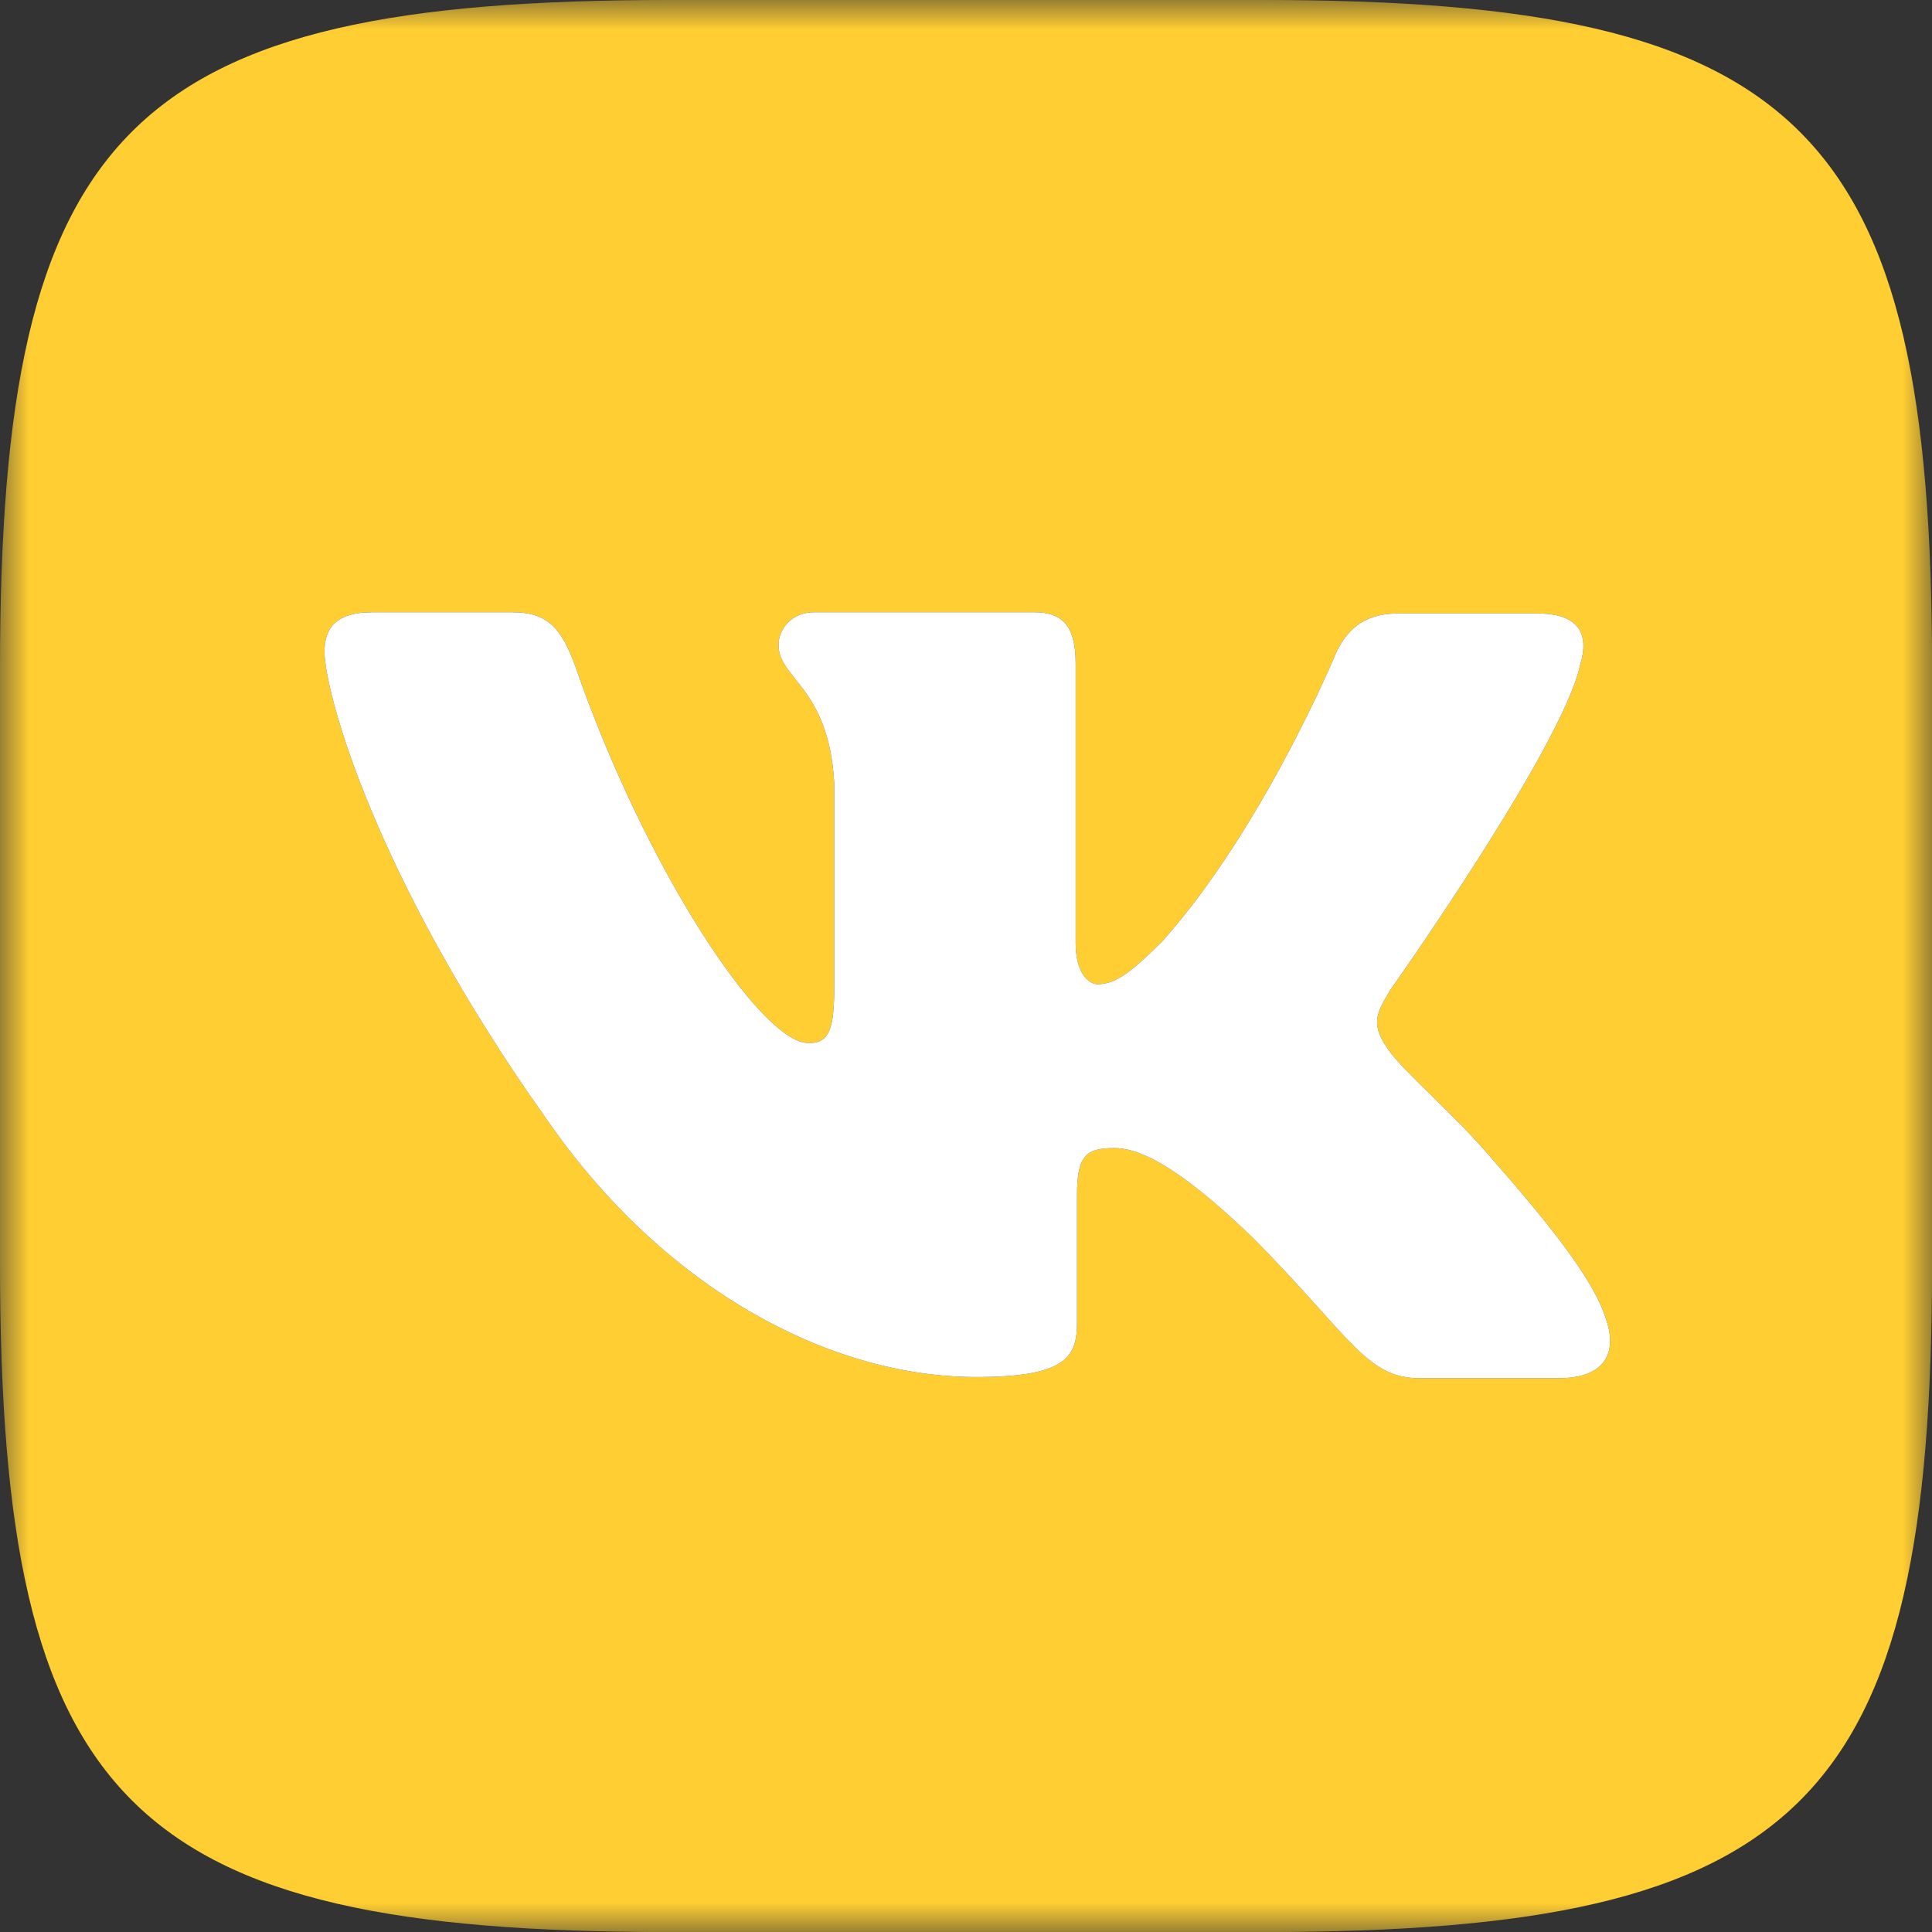 <?xml version="1.0" encoding="UTF-8"?> <svg xmlns="http://www.w3.org/2000/svg" width="33" height="33" viewBox="0 0 33 33" fill="none"><rect x="0" y="0" width="33" height="33" fill="#333333" stroke="none"/> <g clip-path="url(#clip0_261_4324)"> <mask id="mask0_261_4324" style="mask-type:luminance" maskUnits="userSpaceOnUse" x="0" y="0" width="33" height="33"> <path d="M33 0H0V33H33V0Z" fill="white"></path> </mask> <g mask="url(#mask0_261_4324)"> <path d="M21.566 0H11.436C2.191 0 0 2.191 0 11.435V21.566C0 30.81 2.191 33.001 11.436 33.001H21.566C30.81 33.001 33.001 30.81 33.001 21.566V11.435C33.001 2.191 30.788 0 21.566 0ZM26.641 23.541H24.246C23.338 23.541 23.059 22.822 21.426 21.167C20.008 19.793 19.38 19.61 19.031 19.61C18.537 19.61 18.396 19.75 18.396 20.427V22.592C18.396 23.172 18.214 23.521 16.677 23.521C14.136 23.521 11.317 21.984 9.34 19.121C6.359 14.926 5.543 11.784 5.543 11.134C5.543 10.785 5.682 10.458 6.354 10.458H8.754C9.362 10.458 9.593 10.737 9.829 11.387C11.016 14.814 12.993 17.816 13.809 17.816C14.11 17.816 14.249 17.677 14.249 16.908V13.369C14.157 11.737 13.298 11.596 13.298 11.017C13.298 10.737 13.529 10.458 13.899 10.458H17.675C18.185 10.458 18.373 10.737 18.373 11.339V16.113C18.373 16.629 18.604 16.811 18.743 16.811C19.044 16.811 19.302 16.629 19.86 16.07C21.584 14.136 22.82 11.155 22.82 11.155C22.98 10.805 23.26 10.479 23.867 10.479H26.268C26.988 10.479 27.149 10.849 26.988 11.364C26.687 12.761 23.749 16.907 23.749 16.907C23.496 17.326 23.399 17.509 23.749 17.976C24.006 18.325 24.845 19.05 25.403 19.7C26.429 20.865 27.218 21.843 27.428 22.519C27.664 23.191 27.316 23.54 26.638 23.54L26.641 23.541Z" fill="#FFCE32"></path> </g> <path d="M24.246 23.541H26.641L26.638 23.54C27.316 23.54 27.664 23.191 27.428 22.52C27.218 21.843 26.429 20.865 25.403 19.7C24.845 19.05 24.006 18.325 23.749 17.976C23.399 17.509 23.496 17.326 23.749 16.907C23.749 16.907 26.687 12.761 26.988 11.364C27.149 10.849 26.988 10.479 26.268 10.479H23.867C23.26 10.479 22.98 10.806 22.82 11.155C22.82 11.155 21.584 14.136 19.86 16.07C19.302 16.629 19.044 16.811 18.743 16.811C18.604 16.811 18.373 16.629 18.373 16.113V11.339C18.373 10.738 18.185 10.458 17.675 10.458H13.899C13.529 10.458 13.298 10.738 13.298 11.017C13.298 11.597 14.157 11.737 14.249 13.369V16.909C14.249 17.677 14.11 17.816 13.809 17.816C12.993 17.816 11.016 14.814 9.829 11.387C9.593 10.738 9.362 10.458 8.754 10.458H6.354C5.682 10.458 5.543 10.785 5.543 11.134C5.543 11.784 6.359 14.926 9.34 19.122C11.317 21.984 14.136 23.521 16.677 23.521C18.214 23.521 18.396 23.172 18.396 22.592V20.427C18.396 19.75 18.537 19.61 19.031 19.61C19.38 19.61 20.008 19.793 21.426 21.168C23.059 22.822 23.338 23.541 24.246 23.541Z" fill="white"></path> </g> <defs> <clipPath id="clip0_261_4324"> <rect width="33" height="33" fill="white"></rect> </clipPath> </defs> </svg> 